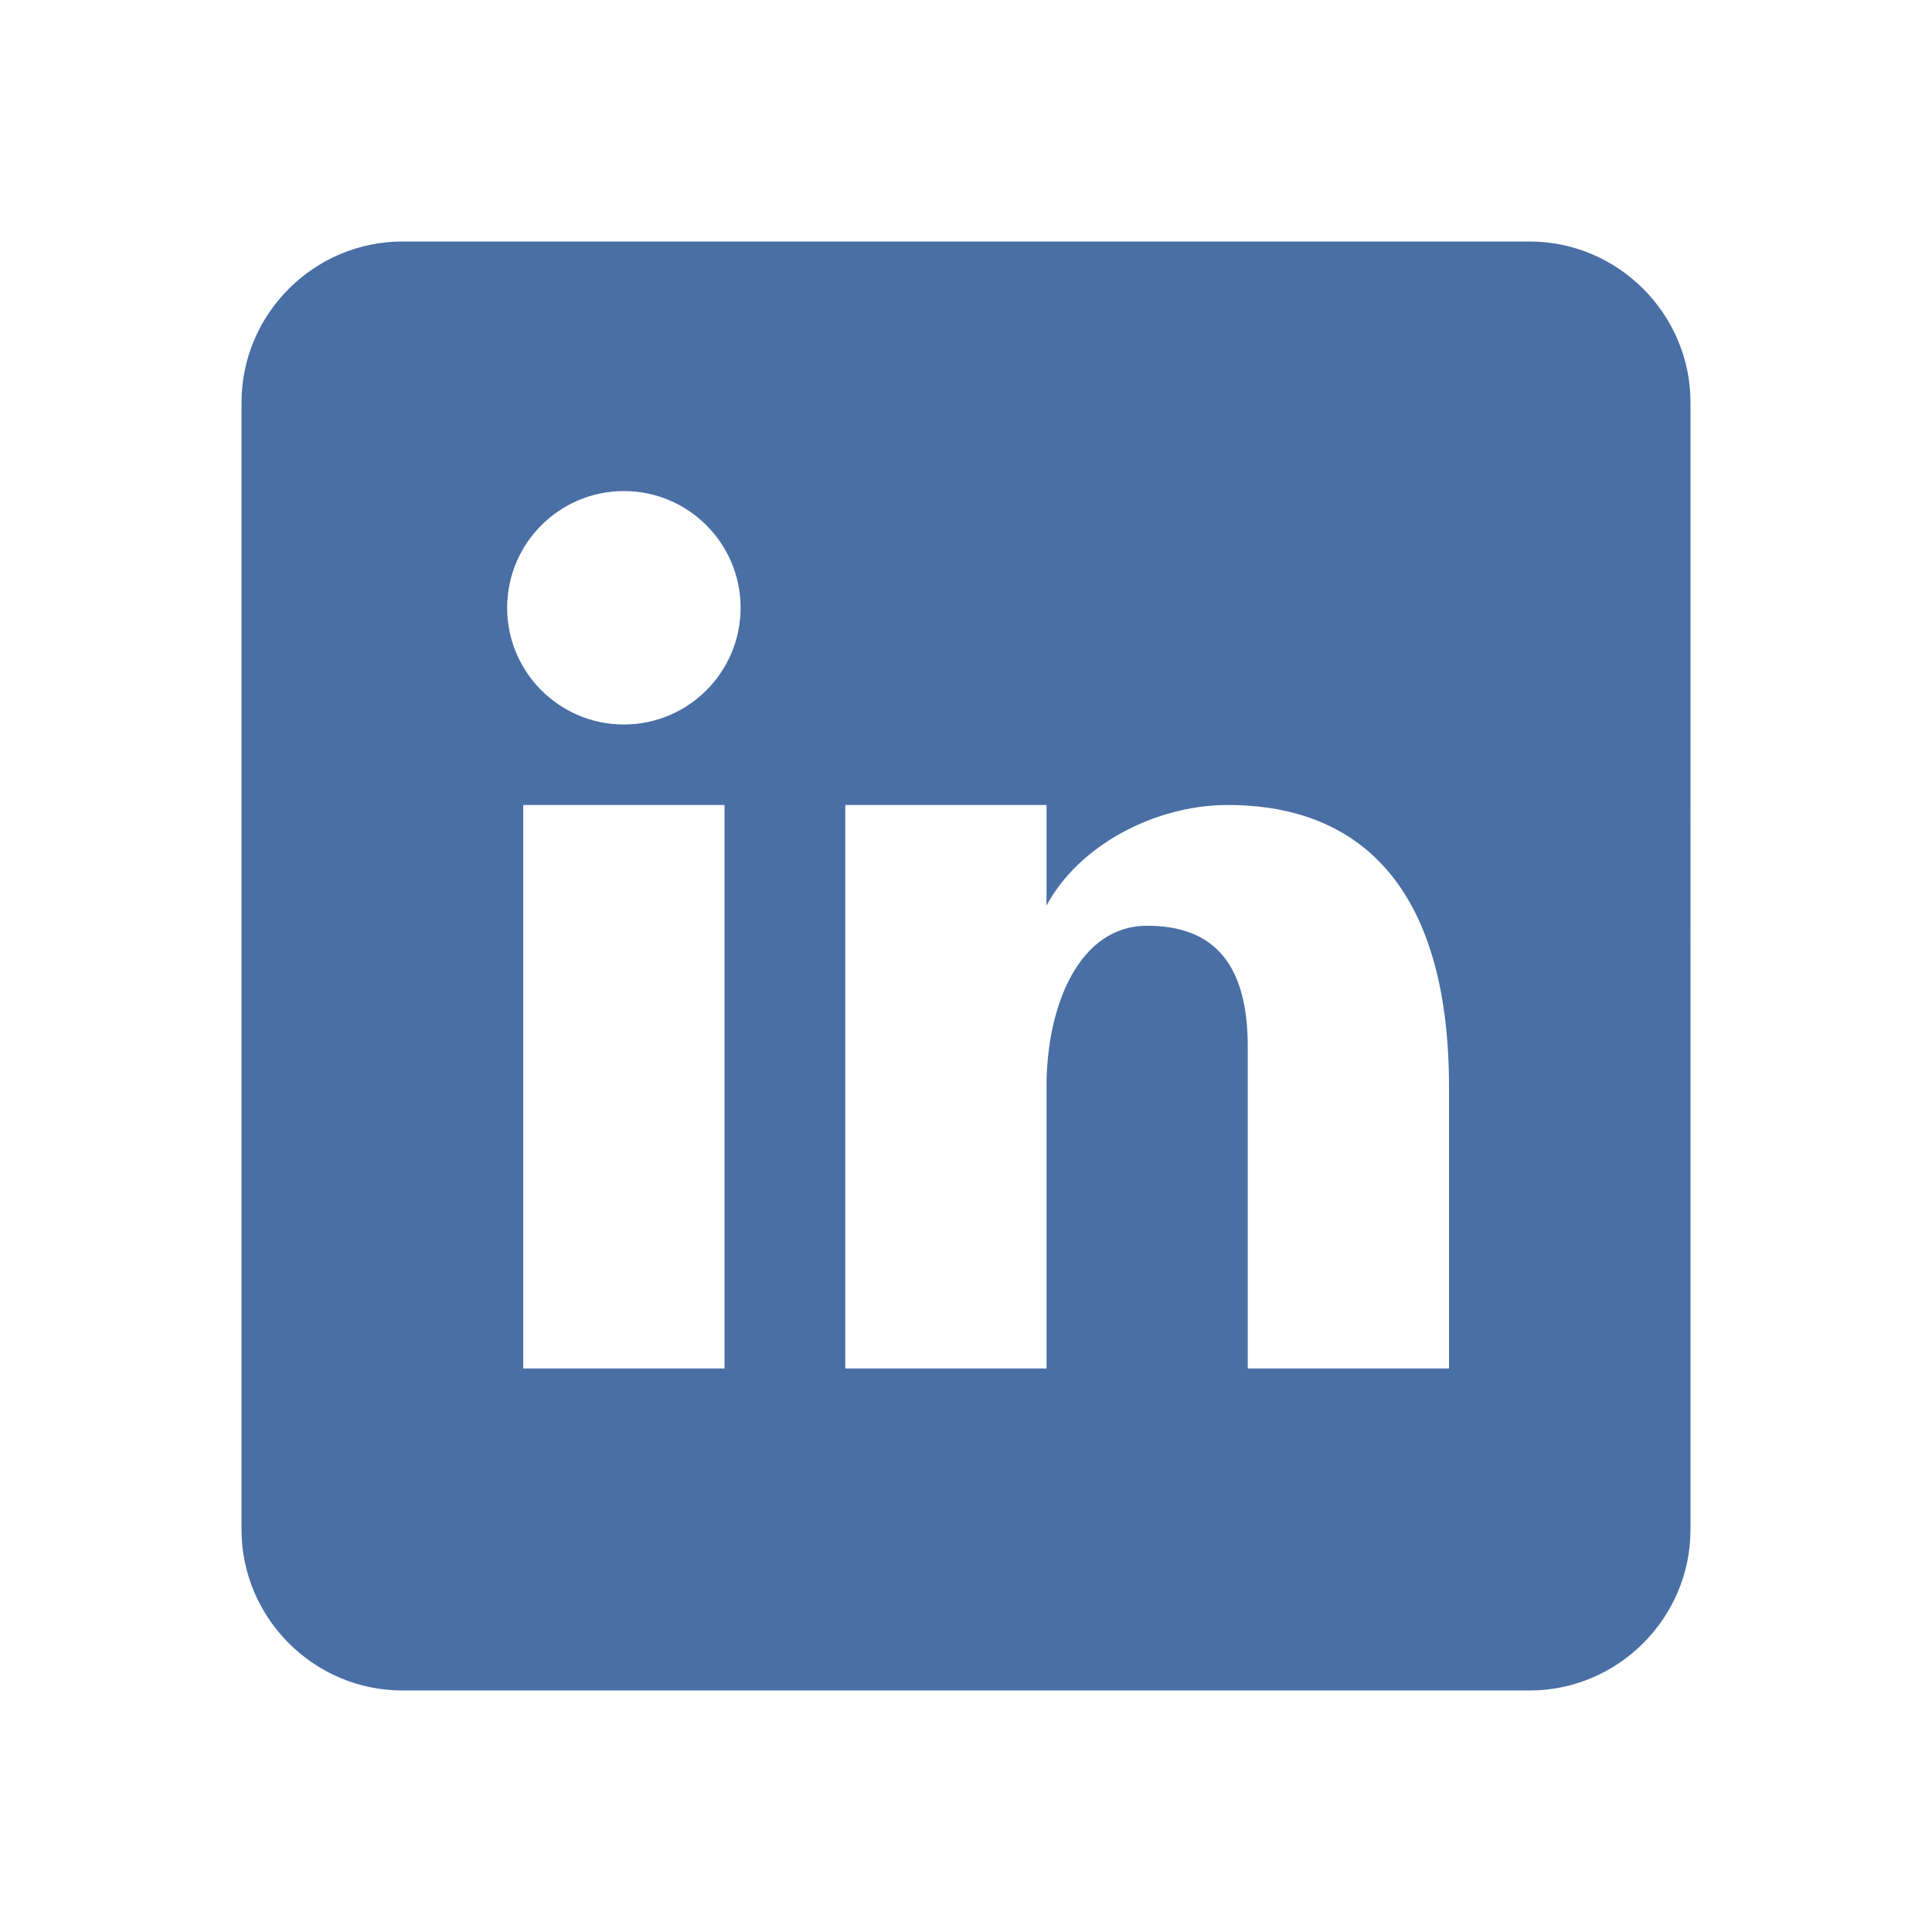 <svg xmlns="http://www.w3.org/2000/svg" width="24" height="24" viewBox="0 0 24 24">
  <path d="M19 3H5c-1.1 0-2 .9-2 2v14c0 1.1.9 2 2 2h14c1.1 0 2-.9 2-2V5c0-1.1-.9-2-2-2zM9 17H6.5v-7H9v7zM7.75 9c-.8 0-1.45-.65-1.45-1.45S6.95 6.1 7.75 6.1s1.45.65 1.45 1.45S8.55 9 7.75 9zM18 17h-2.5v-4c0-1-.4-1.5-1.25-1.5S13 12.5 13 13.5V17h-2.5v-7H13v1.25c.4-.75 1.35-1.25 2.25-1.25 1.75 0 2.75 1.15 2.75 3.5v3.5z" fill="#4a6fa5"/>
</svg>
